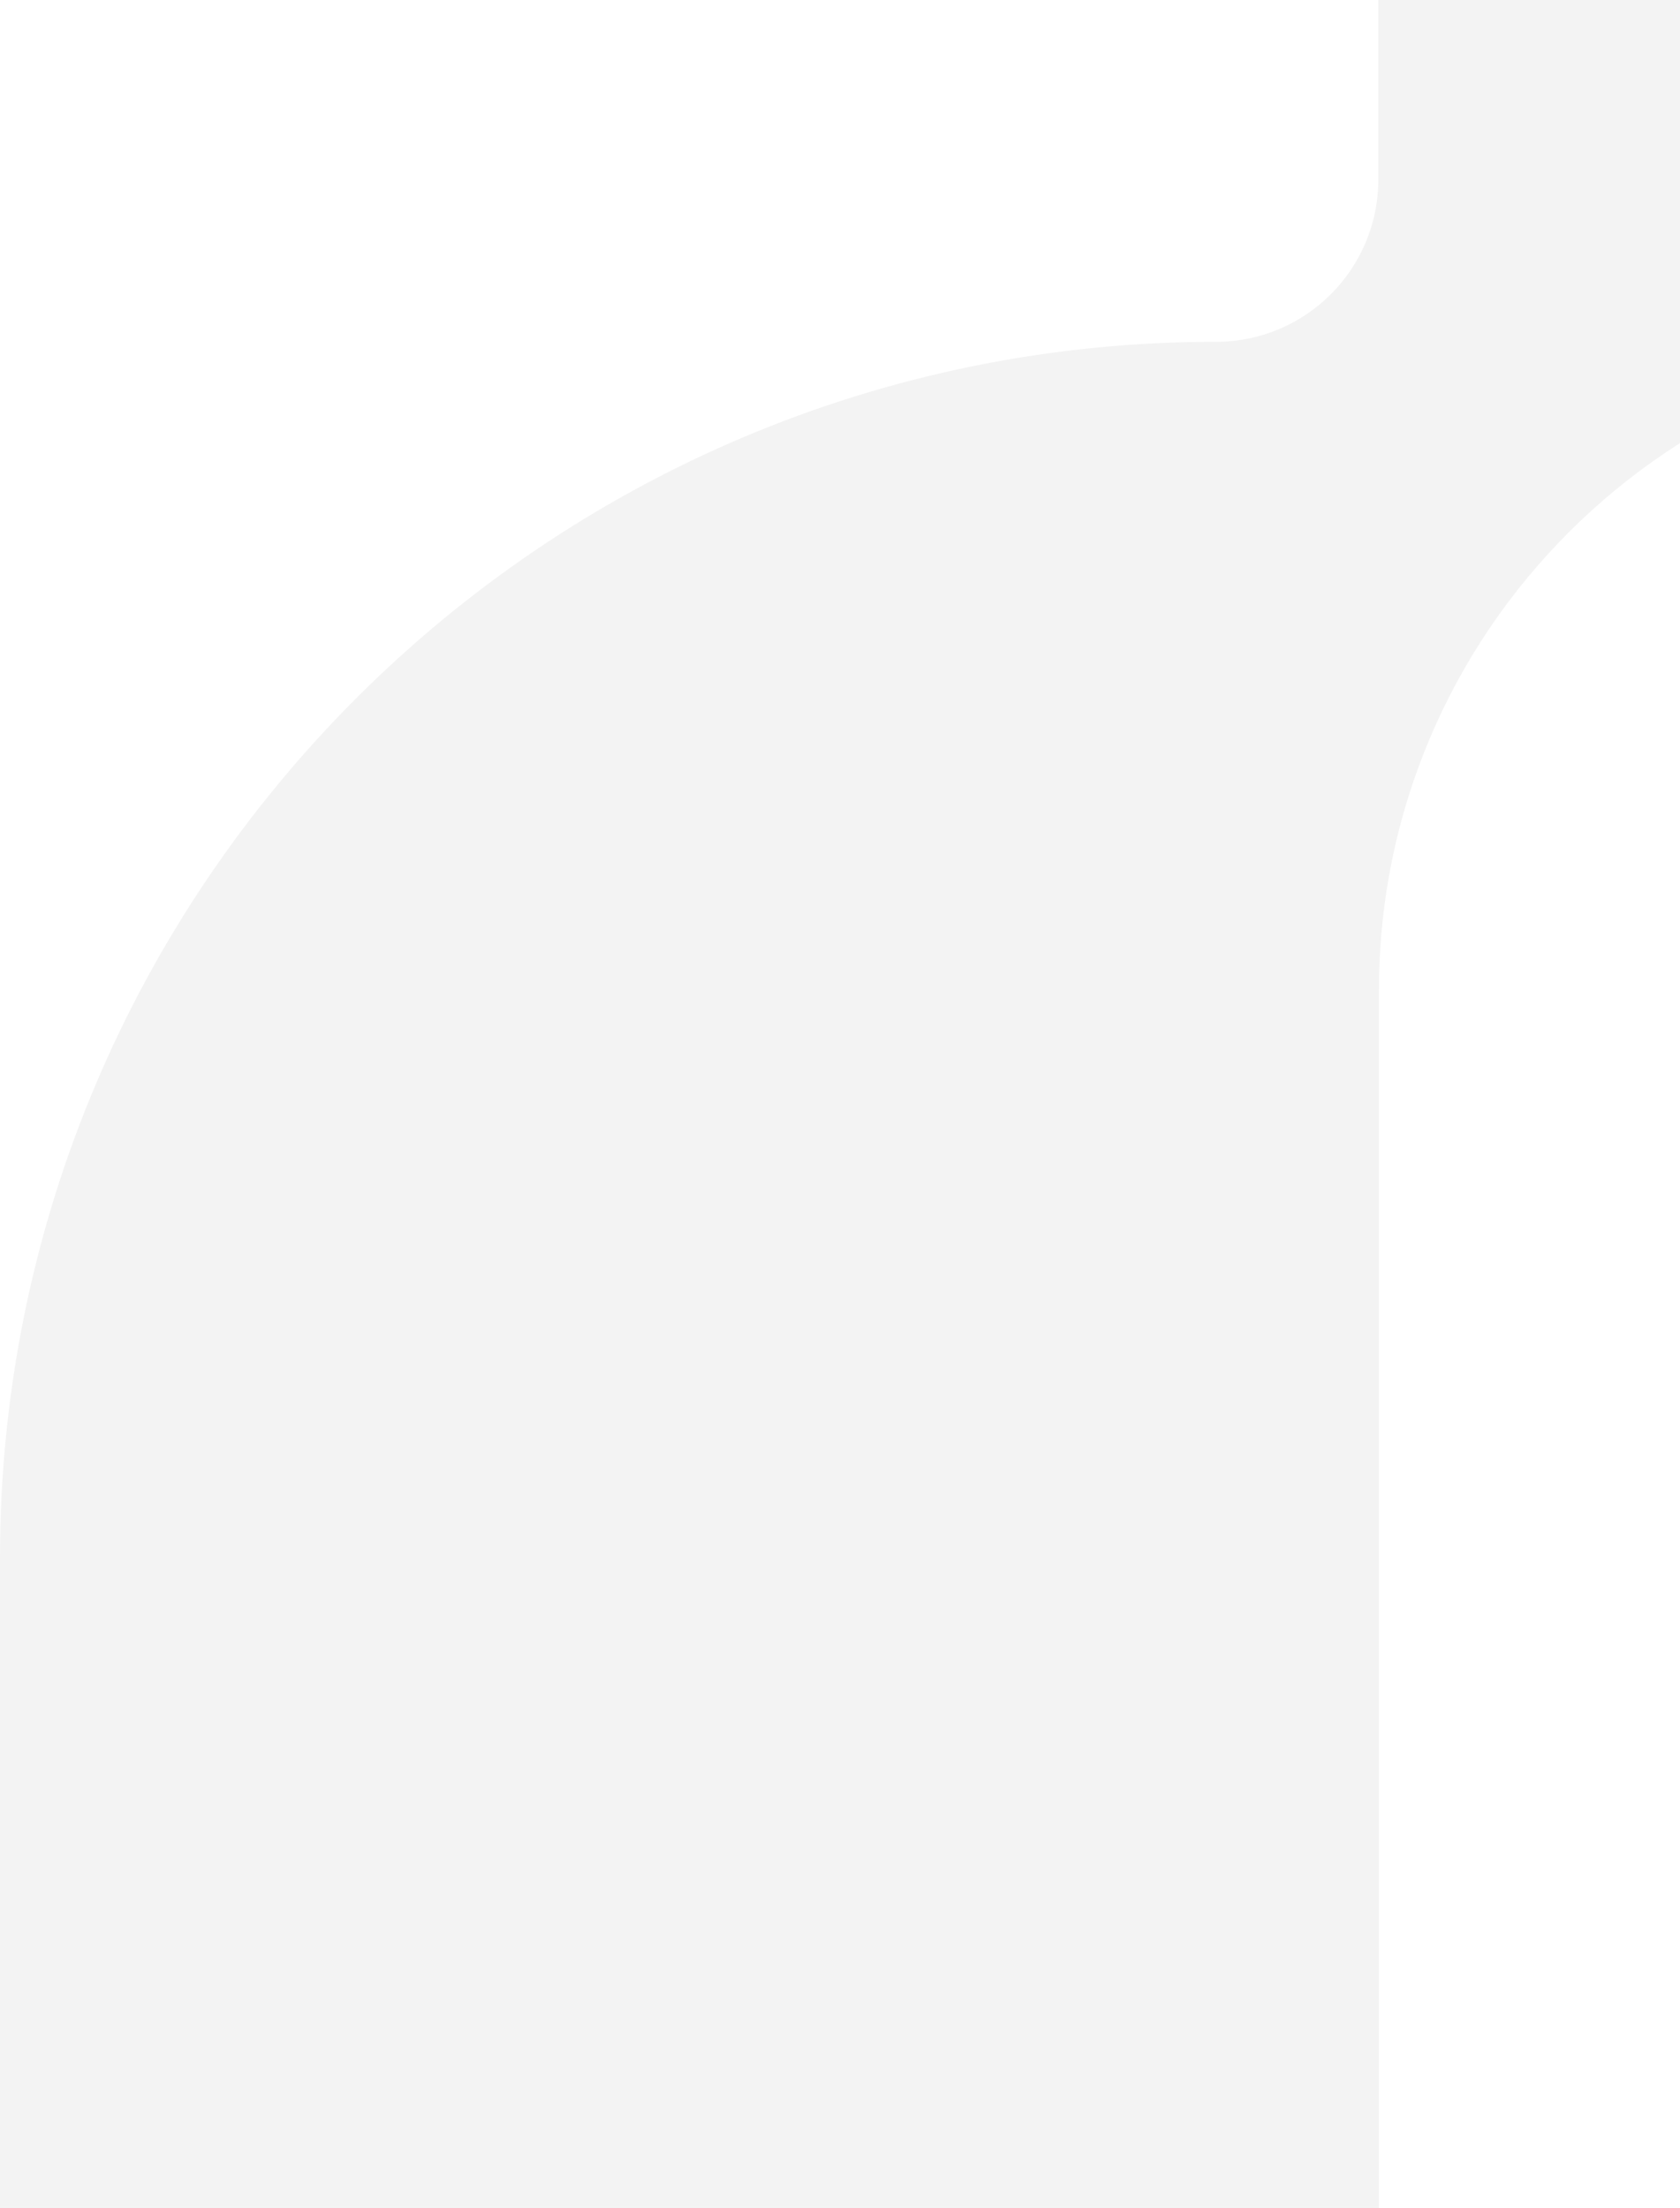 <svg width="344" height="452" viewBox="0 0 344 452" fill="none" xmlns="http://www.w3.org/2000/svg">
<path d="M282.36 -228.817L282.36 -262L9.89765e-06 -262C8.80576e-06 -170.436 74.378 -96.083 165.972 -96.083L249.028 -96.083C267.347 -96.083 282.222 -81.212 282.222 -62.899L282.222 36.789C282.222 55.102 267.347 69.972 249.028 69.972C111.567 69.972 4.60894e-06 181.502 2.97028e-06 318.917L0 568L282.36 568L282.36 202.706C282.36 129.455 341.862 70.11 415 70.11C488.276 70.11 547.64 129.593 547.64 202.706L547.64 568L830 568L830 319.055C830 181.64 718.433 70.11 580.972 70.11C562.654 70.11 547.778 55.239 547.778 36.927L547.778 -62.761C547.778 -81.074 562.654 -95.945 580.972 -95.945L664.028 -95.945C755.622 -95.945 830 -170.298 830 -261.862L548.053 -261.862L548.053 -228.679C548.053 -155.427 488.551 -96.083 415.413 -96.083C342.275 -96.083 282.36 -155.565 282.36 -228.817Z" fill="black" fill-opacity="0.05"/>
</svg>
